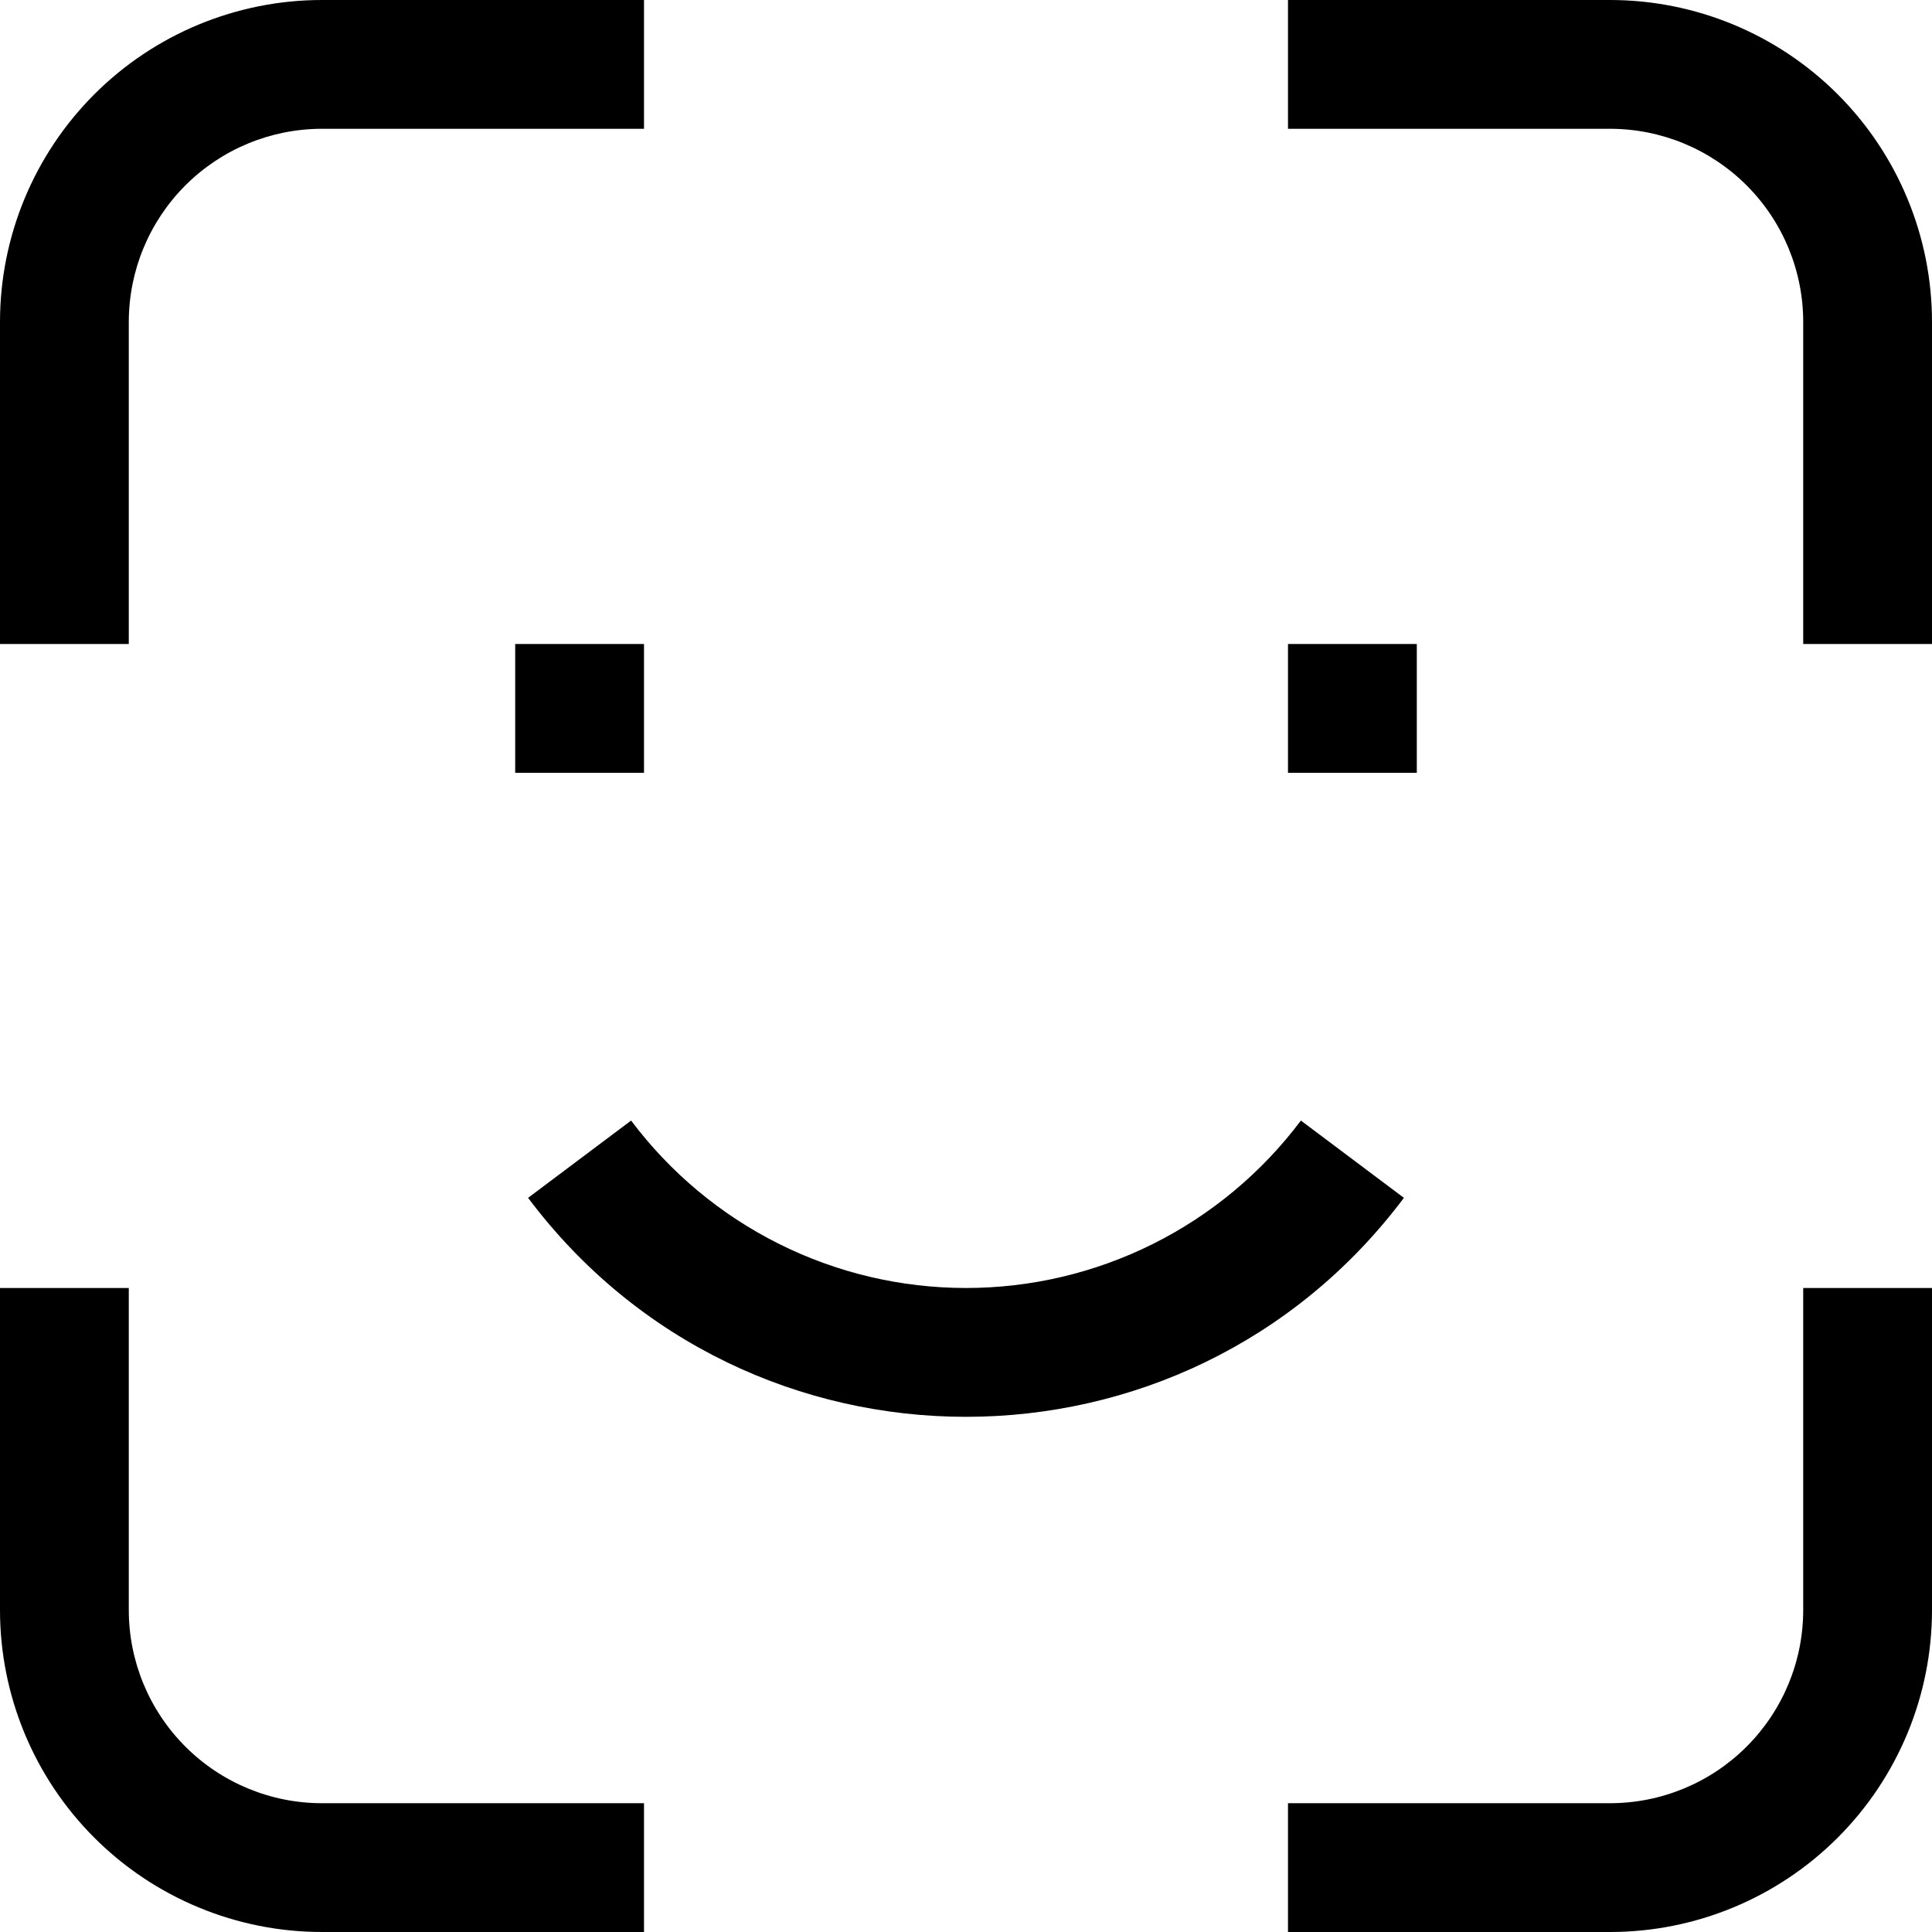 <svg width="86" height="86" viewBox="0 0 86 86" fill="none" xmlns="http://www.w3.org/2000/svg">
<g clip-path="url(#clip0_19_456)">
<path d="M22.933 34.4H28.667V28.667H22.933V34.4ZM57.333 34.4H63.067V28.667H57.333V34.4ZM57.907 49.88C56.171 52.194 53.92 54.072 51.333 55.366C48.746 56.66 45.893 57.333 43 57.333C40.107 57.333 37.254 56.66 34.667 55.366C32.08 54.072 29.829 52.194 28.093 49.88L23.507 53.32C33.253 66.317 52.747 66.317 62.493 53.32L57.907 49.88ZM5.733 28.667V14.333H0V28.667H5.733ZM14.333 5.733H28.667V0H14.333V5.733ZM5.733 14.333C5.733 12.053 6.639 9.865 8.252 8.252C9.865 6.639 12.053 5.733 14.333 5.733V0C10.532 0 6.886 1.51 4.198 4.198C1.51 6.886 0 10.532 0 14.333H5.733ZM0 57.333V71.667H5.733V57.333H0ZM14.333 86H28.667V80.267H14.333V86ZM0 71.667C0 75.468 1.51 79.114 4.198 81.802C6.886 84.49 10.532 86 14.333 86V80.267C12.053 80.267 9.865 79.361 8.252 77.748C6.639 76.135 5.733 73.948 5.733 71.667H0ZM57.333 5.733H71.667V0H57.333V5.733ZM80.267 14.333V28.667H86V14.333H80.267ZM71.667 5.733C73.948 5.733 76.135 6.639 77.748 8.252C79.361 9.865 80.267 12.053 80.267 14.333H86C86 10.532 84.49 6.886 81.802 4.198C79.114 1.51 75.468 0 71.667 0V5.733ZM57.333 86H71.667V80.267H57.333V86ZM86 71.667V57.333H80.267V71.667H86ZM71.667 86C75.468 86 79.114 84.49 81.802 81.802C84.49 79.114 86 75.468 86 71.667H80.267C80.267 73.948 79.361 76.135 77.748 77.748C76.135 79.361 73.948 80.267 71.667 80.267V86Z" fill="black"/>
</g>
<defs>
<clipPath id="clip0_19_456">
<rect width="86" height="86" fill="white"/>
</clipPath>
</defs>
</svg>
